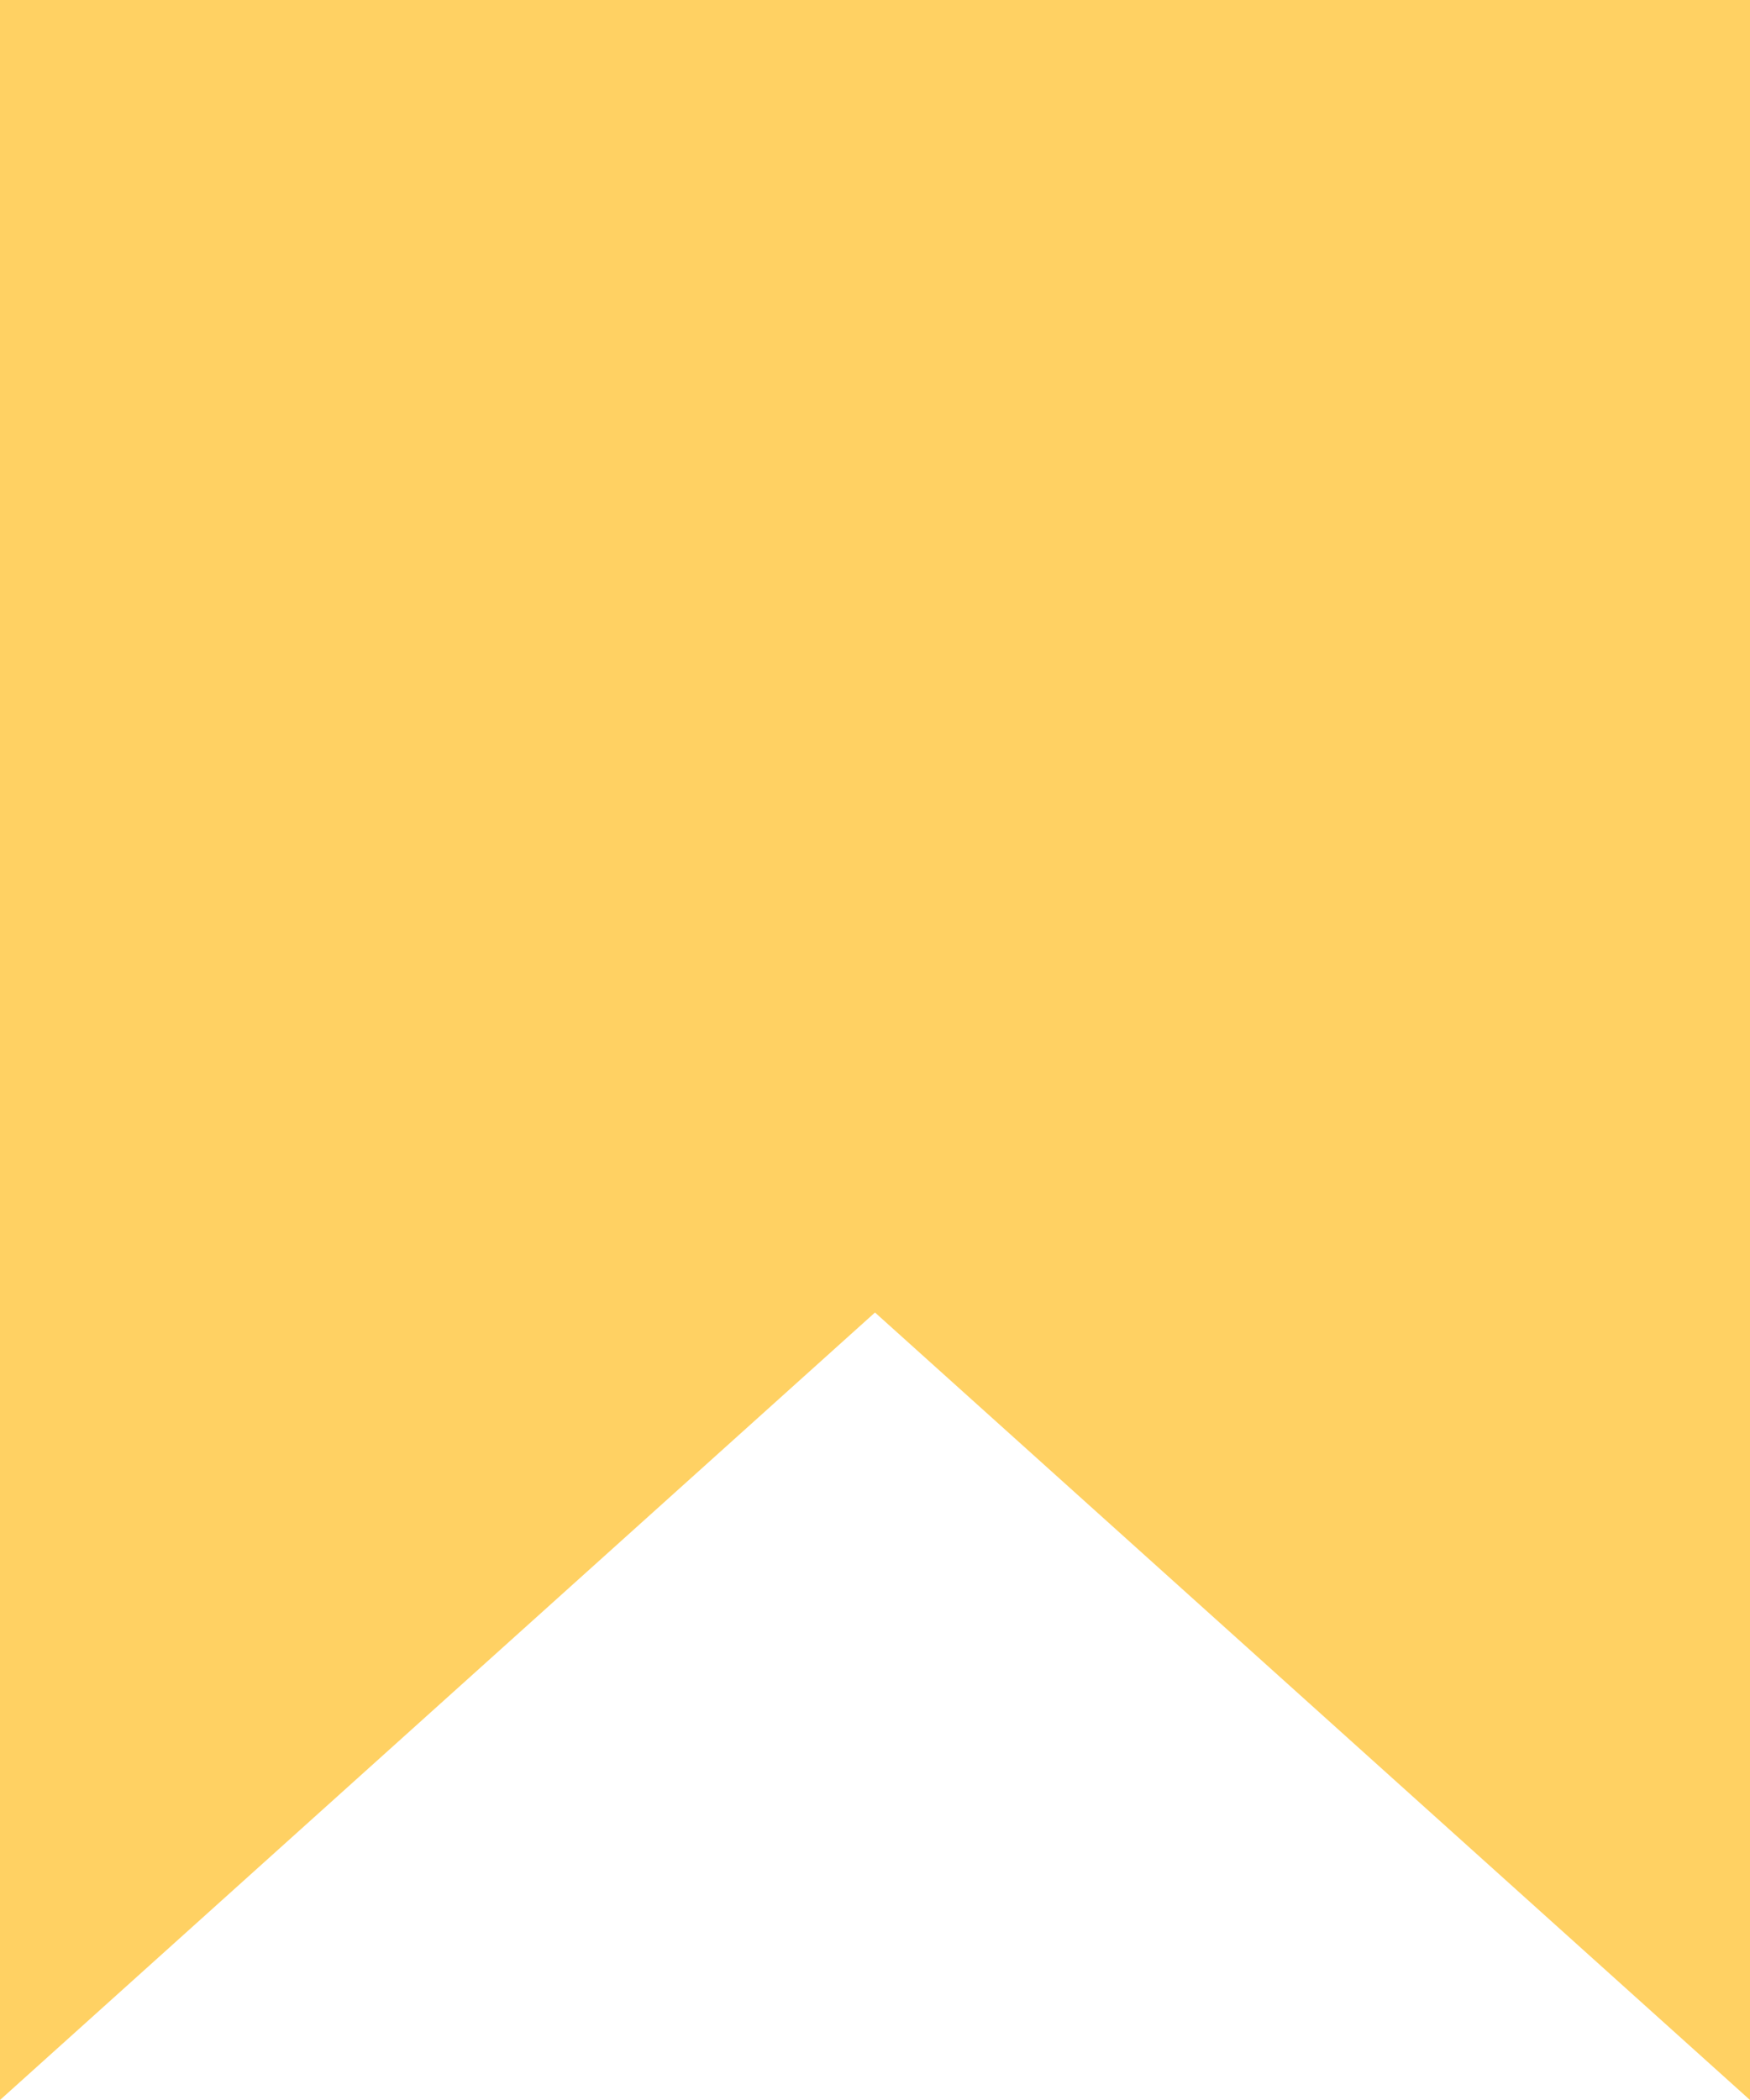 <?xml version="1.0" encoding="UTF-8"?> <svg xmlns="http://www.w3.org/2000/svg" width="40" height="48" viewBox="0 0 40 48" fill="none"> <path d="M0 0H40V48L20 30L0 48V0Z" fill="#FFD163"></path> </svg> 